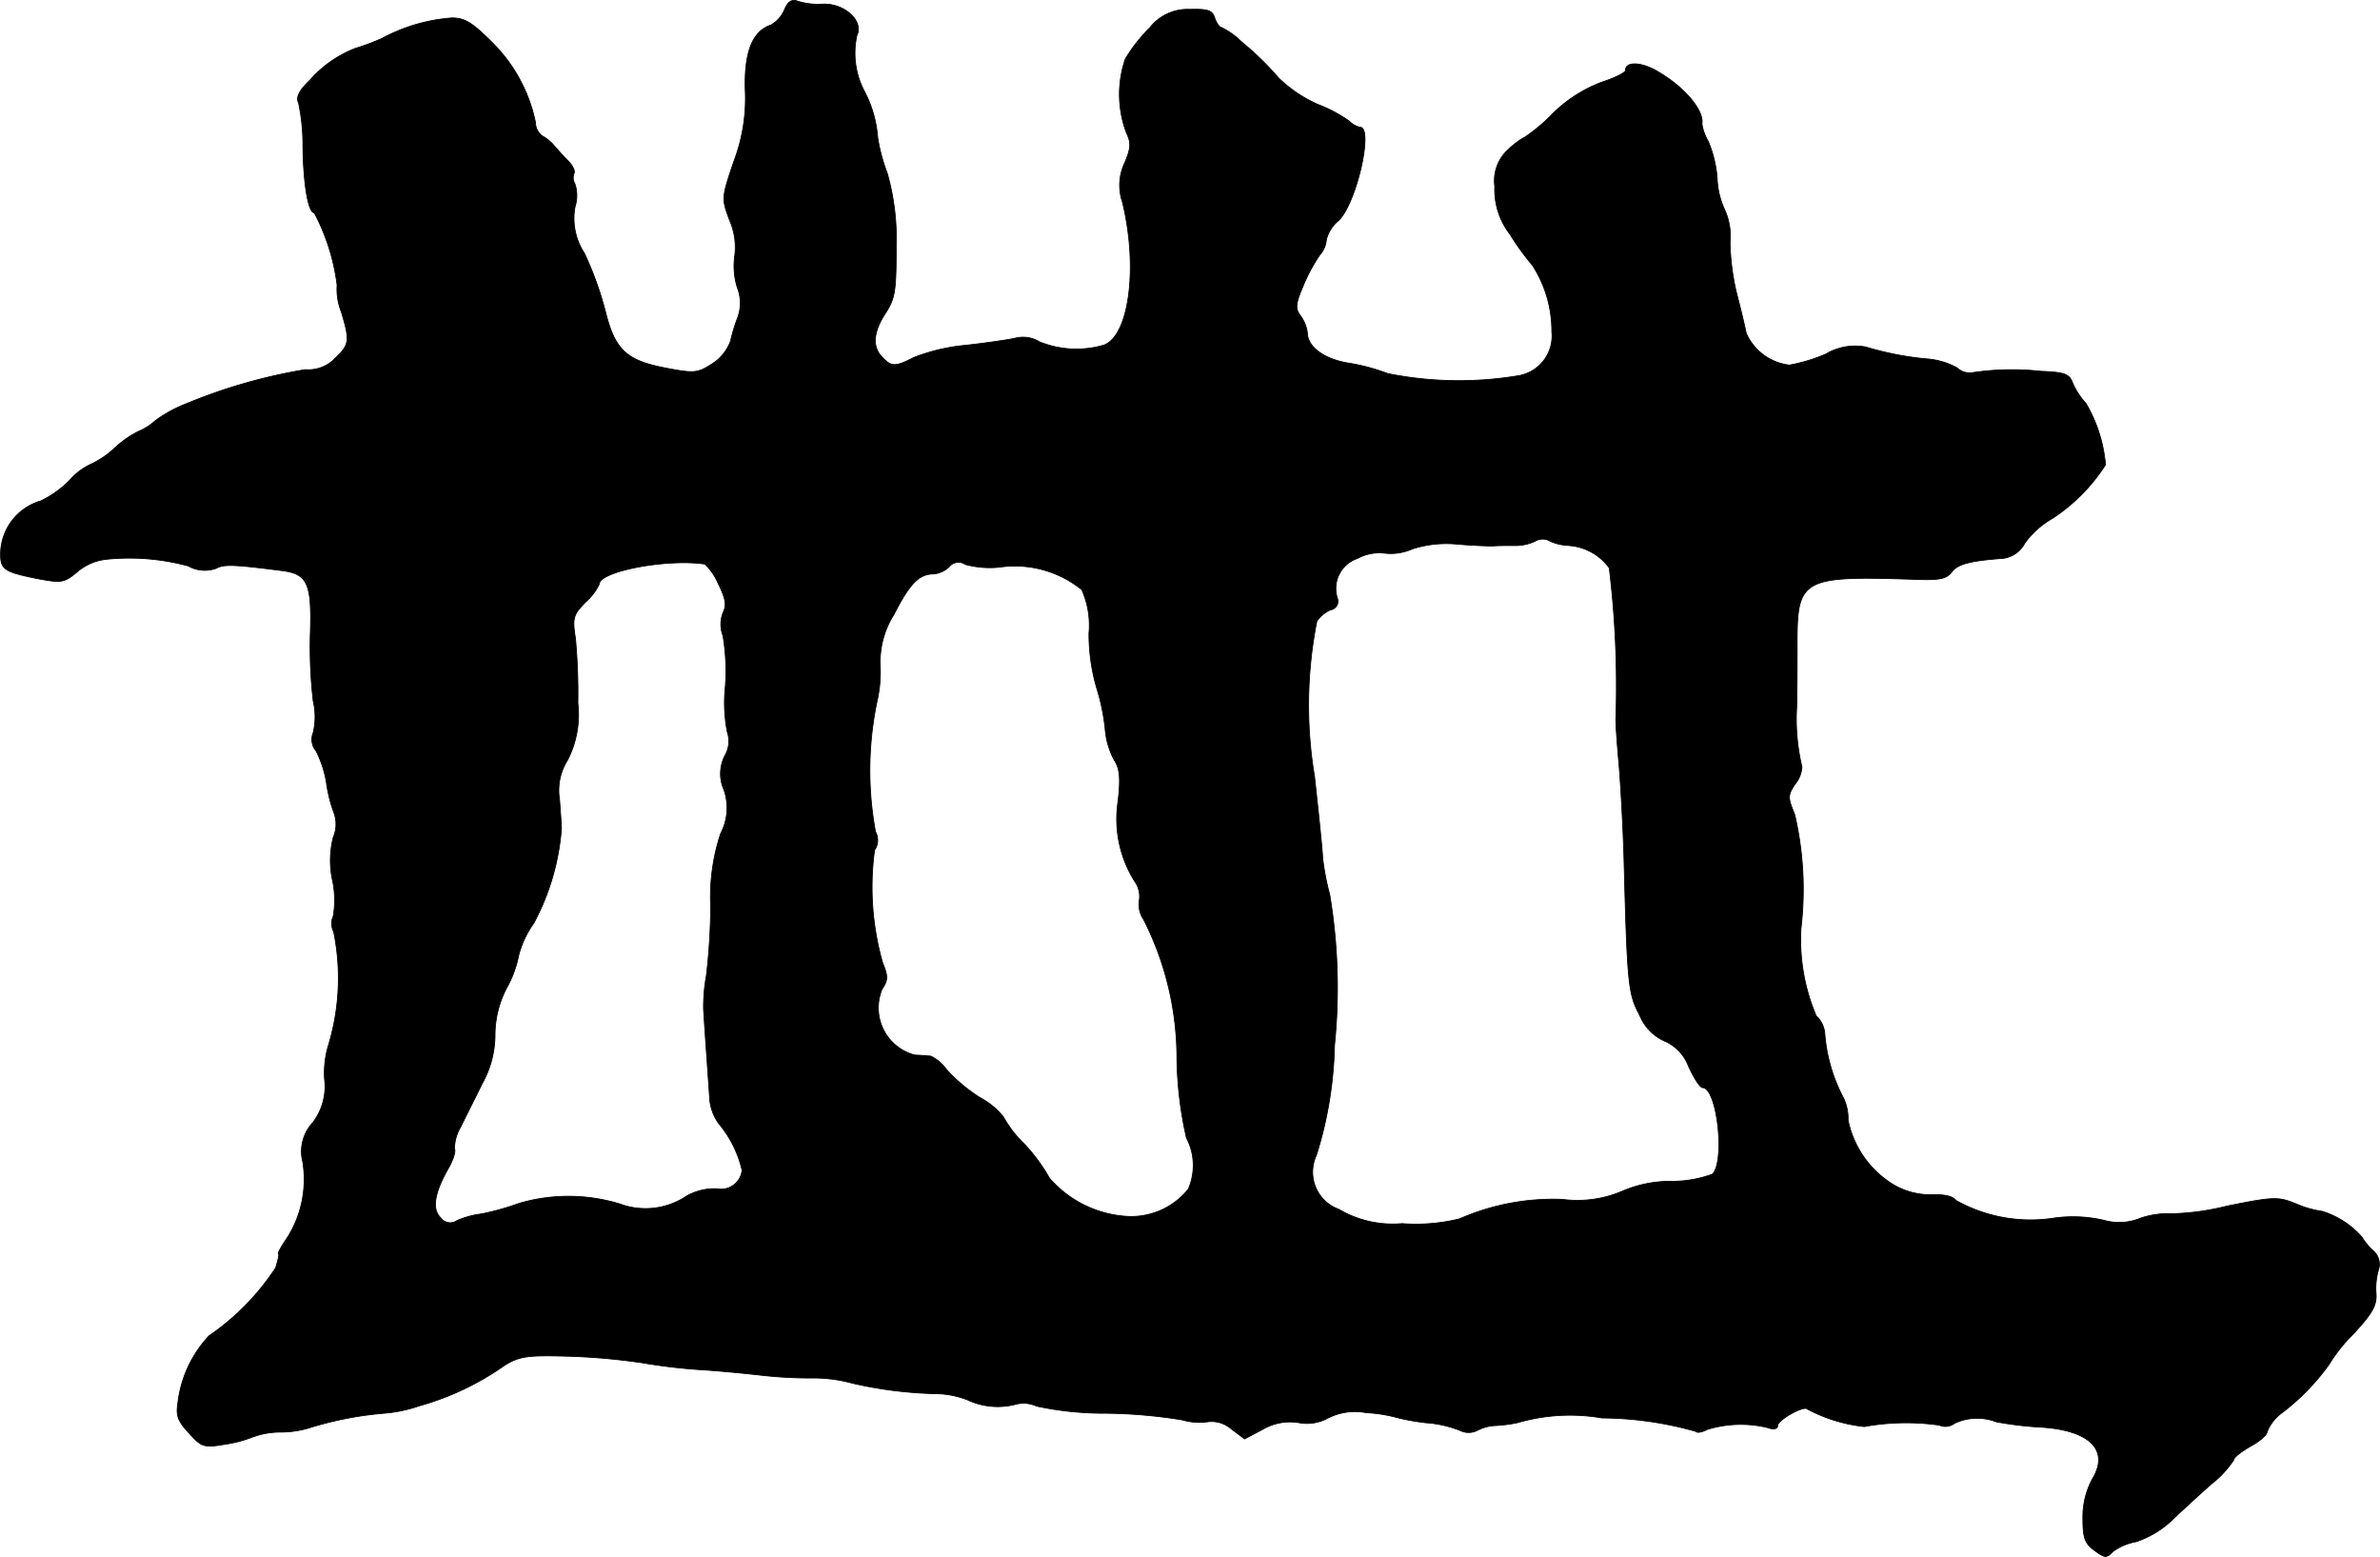 <?xml version="1.0" encoding="UTF-8"?>
<svg xmlns="http://www.w3.org/2000/svg"
     version="1.1"
     width="10.7mm"
     height="6.996mm"
     viewBox="0 0 30.33 19.832">
   <defs>
      <style type="text/css"><![CDATA[
      .a {
        stroke: #000;
        stroke-linecap: round;
        stroke-linejoin: round;
        stroke-width: 0.01px;
      }
    ]]></style>
   </defs>
   <path class="a"
         d="M9.993.131a.402.402,0,0,1-.17.188c-.236.079-.339.345-.327.818a2.255,2.255,0,0,1-.145.921c-.157.46-.157.472-.055.745a.863.863,0,0,1,.067.454.923.923,0,0,0,.03.4.539.539,0,0,1,.012.376,2.325,2.325,0,0,0-.097.315.58.58,0,0,1-.23.285c-.188.121-.224.127-.6.055-.497-.097-.642-.23-.763-.721a4.327,4.327,0,0,0-.267-.739.812.812,0,0,1-.121-.588.478.478,0,0,0,0-.297.152.152,0,0,1-.012-.133c.018-.03-.018-.103-.079-.164-.067-.067-.145-.157-.188-.206a.518.518,0,0,0-.139-.109.215.215,0,0,1-.085-.17A2.002,2.002,0,0,0,6.274.543C6.02.289,5.923.228,5.759.228A2.22,2.22,0,0,0,4.869.488a2.773,2.773,0,0,1-.339.127,1.477,1.477,0,0,0-.581.406c-.139.133-.182.218-.145.291a2.575,2.575,0,0,1,.055.551c.006.478.067.848.145.848a2.697,2.697,0,0,1,.291.921.782.782,0,0,0,.055.345c.109.363.103.412-.073.581a.474.474,0,0,1-.388.151,6.888,6.888,0,0,0-1.52.436,1.711,1.711,0,0,0-.388.212.752.752,0,0,1-.218.139,1.299,1.299,0,0,0-.303.212,1.163,1.163,0,0,1-.315.212.781.781,0,0,0-.248.188,1.336,1.336,0,0,1-.376.273.71.71,0,0,0-.515.678c0,.2.048.23.509.321.267.048.309.042.472-.097a.682.682,0,0,1,.369-.157,2.872,2.872,0,0,1,1.042.085.427.427,0,0,0,.357.03c.097-.055.23-.048.842.03.321.042.376.164.357.787a6.041,6.041,0,0,0,.036.872.873.873,0,0,1,0,.406.224.224,0,0,0,.036.23A1.368,1.368,0,0,1,4.16,9.98a1.786,1.786,0,0,0,.097.382.423.423,0,0,1-.012.309,1.199,1.199,0,0,0-.006.557,1.206,1.206,0,0,1,.006.448.218.218,0,0,0,.006.194,2.952,2.952,0,0,1-.061,1.429,1.225,1.225,0,0,0-.055.448.759.759,0,0,1-.151.557.538.538,0,0,0-.127.497,1.39,1.39,0,0,1-.194.963c-.079.115-.133.212-.115.212.012,0-.006.079-.036.176a3.124,3.124,0,0,1-.848.866,1.502,1.502,0,0,0-.4.872c-.024.145.006.224.145.369.157.176.188.188.442.145a1.614,1.614,0,0,0,.357-.091,1.02,1.02,0,0,1,.369-.067,1.274,1.274,0,0,0,.345-.048A4.453,4.453,0,0,1,4.905,18.005a1.772,1.772,0,0,0,.43-.091,3.525,3.525,0,0,0,1.09-.515c.182-.115.285-.133.757-.121a8.211,8.211,0,0,1,.999.085,7.328,7.328,0,0,0,.787.091c.182.012.509.042.727.067a5.489,5.489,0,0,0,.654.036,1.849,1.849,0,0,1,.515.067,5.266,5.266,0,0,0,1.072.133,1.145,1.145,0,0,1,.394.079.906.906,0,0,0,.618.055.389.389,0,0,1,.26.024,4.125,4.125,0,0,0,.896.091,6.424,6.424,0,0,1,.963.085.765.765,0,0,0,.321.024.381.381,0,0,1,.303.091l.17.127.23-.121a.688.688,0,0,1,.466-.085.553.553,0,0,0,.369-.061.757.757,0,0,1,.485-.067,1.845,1.845,0,0,1,.388.061,2.859,2.859,0,0,0,.369.067,1.464,1.464,0,0,1,.436.097.244.244,0,0,0,.224,0,.543.543,0,0,1,.23-.061,1.855,1.855,0,0,0,.279-.036,2.391,2.391,0,0,1,1.078-.061,4.489,4.489,0,0,1,1.193.17c.018.024.085.012.151-.024a1.454,1.454,0,0,1,.763-.024c.079.03.133.018.133-.024,0-.073.333-.26.376-.212a2,2,0,0,0,.727.224,2.982,2.982,0,0,1,.957-.018.191.191,0,0,0,.194-.024.681.681,0,0,1,.533-.018,4.499,4.499,0,0,0,.557.067c.63.036.89.291.666.66a1.02,1.02,0,0,0-.121.497c0,.254.024.321.145.412.133.097.157.103.236.018a.709.709,0,0,1,.297-.127,1.233,1.233,0,0,0,.442-.26c.127-.121.363-.339.521-.478a1.257,1.257,0,0,0,.285-.309c0-.03.097-.103.212-.17.115-.061.212-.145.212-.188a.558.558,0,0,1,.194-.242,2.86,2.86,0,0,0,.594-.612,2.07,2.07,0,0,1,.303-.382c.242-.26.303-.363.297-.509a.858.858,0,0,1,.03-.315.226.226,0,0,0-.073-.248.808.808,0,0,1-.139-.17,1.119,1.119,0,0,0-.503-.327,1.303,1.303,0,0,1-.339-.097c-.224-.091-.279-.091-.878.03a3.207,3.207,0,0,1-.697.097,1.109,1.109,0,0,0-.4.055.707.707,0,0,1-.466.03,1.729,1.729,0,0,0-.636-.03,1.946,1.946,0,0,1-1.254-.224c-.036-.055-.157-.079-.303-.073a.94.94,0,0,1-.472-.115,1.255,1.255,0,0,1-.6-.836.597.597,0,0,0-.073-.309,2.099,2.099,0,0,1-.224-.8.343.343,0,0,0-.109-.218,2.483,2.483,0,0,1-.194-1.114,4.222,4.222,0,0,0-.079-1.448c-.091-.224-.091-.248.006-.394a.367.367,0,0,0,.085-.218,2.622,2.622,0,0,1-.067-.757c.006-.182.006-.557.006-.83,0-.812.073-.848,1.502-.8.309.012.4-.006.466-.091.073-.103.23-.145.648-.176a.362.362,0,0,0,.285-.194,1.111,1.111,0,0,1,.351-.315,2.296,2.296,0,0,0,.678-.684,1.858,1.858,0,0,0-.248-.781.959.959,0,0,1-.17-.26c-.042-.115-.097-.139-.406-.151a3.394,3.394,0,0,0-.878.018.229.229,0,0,1-.188-.061.949.949,0,0,0-.388-.115,3.908,3.908,0,0,1-.775-.151.735.735,0,0,0-.515.091,2.141,2.141,0,0,1-.46.139.687.687,0,0,1-.551-.406c-.018-.091-.073-.321-.121-.503a3.075,3.075,0,0,1-.085-.654.812.812,0,0,0-.067-.412,1.048,1.048,0,0,1-.097-.4,1.496,1.496,0,0,0-.115-.478.626.626,0,0,1-.079-.218c.03-.176-.23-.478-.569-.672-.206-.121-.406-.127-.406-.012,0,.03-.139.097-.303.151a1.772,1.772,0,0,0-.624.4,2.261,2.261,0,0,1-.351.297.991.991,0,0,0-.212.157.534.534,0,0,0-.176.472.93.93,0,0,0,.194.612,3.26,3.26,0,0,0,.285.394,1.542,1.542,0,0,1,.248.848.513.513,0,0,1-.412.557A4.596,4.596,0,0,1,17.685,4.759a2.564,2.564,0,0,0-.497-.133c-.309-.048-.527-.206-.527-.388a.473.473,0,0,0-.085-.212c-.073-.097-.067-.151.036-.394a2.206,2.206,0,0,1,.206-.382.327.327,0,0,0,.085-.194.459.459,0,0,1,.151-.242c.23-.206.454-1.193.279-1.193a.276.276,0,0,1-.139-.079,1.829,1.829,0,0,0-.4-.212A1.734,1.734,0,0,1,16.298.997a3.801,3.801,0,0,0-.478-.466A.95.95,0,0,0,15.565.349c-.024,0-.061-.055-.085-.121-.03-.097-.085-.115-.321-.109a.609.609,0,0,0-.503.23,2.095,2.095,0,0,0-.315.4,1.39,1.39,0,0,0,.012.939c.061.127.061.194-.018.382a.663.663,0,0,0-.03.509c.2.83.085,1.696-.236,1.817a1.247,1.247,0,0,1-.824-.042.398.398,0,0,0-.321-.042c-.127.024-.424.067-.66.091a2.4,2.4,0,0,0-.618.151c-.236.121-.285.121-.4,0-.133-.133-.121-.321.042-.569.121-.188.133-.285.133-.848a3.016,3.016,0,0,0-.115-.933,2.234,2.234,0,0,1-.121-.454,1.501,1.501,0,0,0-.176-.6A1.044,1.044,0,0,1,10.92.452c.091-.182-.157-.412-.436-.4A.896.896,0,0,1,10.168.016C10.09-.014,10.041.016,9.993.131Zm10,6.82a.697.697,0,0,1,.515.285,12.457,12.457,0,0,1,.085,1.896c-.006.048.012.309.036.575s.055.824.067,1.242c.042,1.617.055,1.714.2,1.987a.614.614,0,0,0,.315.327.567.567,0,0,1,.309.327c.067.145.145.267.176.267.188,0,.291.939.127,1.102a1.486,1.486,0,0,1-.533.091,1.557,1.557,0,0,0-.618.127,1.454,1.454,0,0,1-.763.103,2.98,2.98,0,0,0-1.308.248,2.31,2.31,0,0,1-.733.061,1.354,1.354,0,0,1-.806-.182.504.504,0,0,1-.285-.69,5.009,5.009,0,0,0,.23-1.399,7.199,7.199,0,0,0-.061-1.92,3.176,3.176,0,0,1-.091-.478c0-.067-.048-.533-.103-1.03a5.5,5.5,0,0,1,.03-1.975.407.407,0,0,1,.176-.145.111.111,0,0,0,.085-.151.403.403,0,0,1,.254-.503.589.589,0,0,1,.357-.067.682.682,0,0,0,.345-.055,1.424,1.424,0,0,1,.569-.061c.2.018.406.024.454.024.048-.006.176-.006.273-.006a.585.585,0,0,0,.267-.055.186.186,0,0,1,.194,0,.614.614,0,0,0,.236.054Zm-11.011.236a.744.744,0,0,1,.17.248c.091.182.109.273.067.357a.408.408,0,0,0-.006.309,2.73,2.73,0,0,1,.03.642,1.952,1.952,0,0,0,.024.581.364.364,0,0,1-.03.303.506.506,0,0,0-.012.436.698.698,0,0,1-.042.557,2.577,2.577,0,0,0-.127.933,7.881,7.881,0,0,1-.055.878,2.185,2.185,0,0,0-.036.424c.012.212.061.884.079,1.157a.623.623,0,0,0,.115.303,1.431,1.431,0,0,1,.297.594.269.269,0,0,1-.296.24l-.025-.004a.722.722,0,0,0-.382.091.943.943,0,0,1-.854.103,2.229,2.229,0,0,0-1.29-.006,3.245,3.245,0,0,1-.478.133,1.122,1.122,0,0,0-.309.085.147.147,0,0,1-.205-.035l-.001-.001c-.115-.109-.079-.315.091-.618.067-.115.103-.23.085-.26a.539.539,0,0,1,.079-.279c.061-.127.188-.376.273-.551a1.276,1.276,0,0,0,.164-.618,1.3,1.3,0,0,1,.151-.606,1.398,1.398,0,0,0,.151-.412,1.258,1.258,0,0,1,.194-.412,3.042,3.042,0,0,0,.351-1.205c0-.036-.012-.2-.024-.363a.727.727,0,0,1,.103-.509A1.272,1.272,0,0,0,7.364,8.956a7.691,7.691,0,0,0-.03-.818c-.042-.267-.03-.303.127-.466a.707.707,0,0,0,.176-.23C7.637,7.278,8.503,7.115,8.981,7.187Zm3.78.036a1.355,1.355,0,0,1,1.024.291,1.119,1.119,0,0,1,.091.557,2.46,2.46,0,0,0,.097.69,2.755,2.755,0,0,1,.109.521,1.007,1.007,0,0,0,.115.4c.073.109.085.236.048.539a1.491,1.491,0,0,0,.212,1.005.329.329,0,0,1,.061.242.336.336,0,0,0,.055.248,3.913,3.913,0,0,1,.424,1.781,4.845,4.845,0,0,0,.121.999.754.754,0,0,1,.024.654.933.933,0,0,1-.806.345,1.422,1.422,0,0,1-.963-.485,2.215,2.215,0,0,0-.327-.442,1.442,1.442,0,0,1-.26-.339.975.975,0,0,0-.303-.248,2.092,2.092,0,0,1-.424-.357.534.534,0,0,0-.2-.17c-.042,0-.133-.012-.2-.012a.621.621,0,0,1-.418-.842c.073-.109.079-.157.006-.333a3.529,3.529,0,0,1-.103-1.435.223.223,0,0,0,.012-.236,4.296,4.296,0,0,1,.03-1.708,1.708,1.708,0,0,0,.03-.424,1.128,1.128,0,0,1,.176-.636c.2-.394.321-.515.503-.515a.336.336,0,0,0,.2-.091.151.151,0,0,1,.206-.03A1.199,1.199,0,0,0,12.761,7.224Z"/>
</svg>
